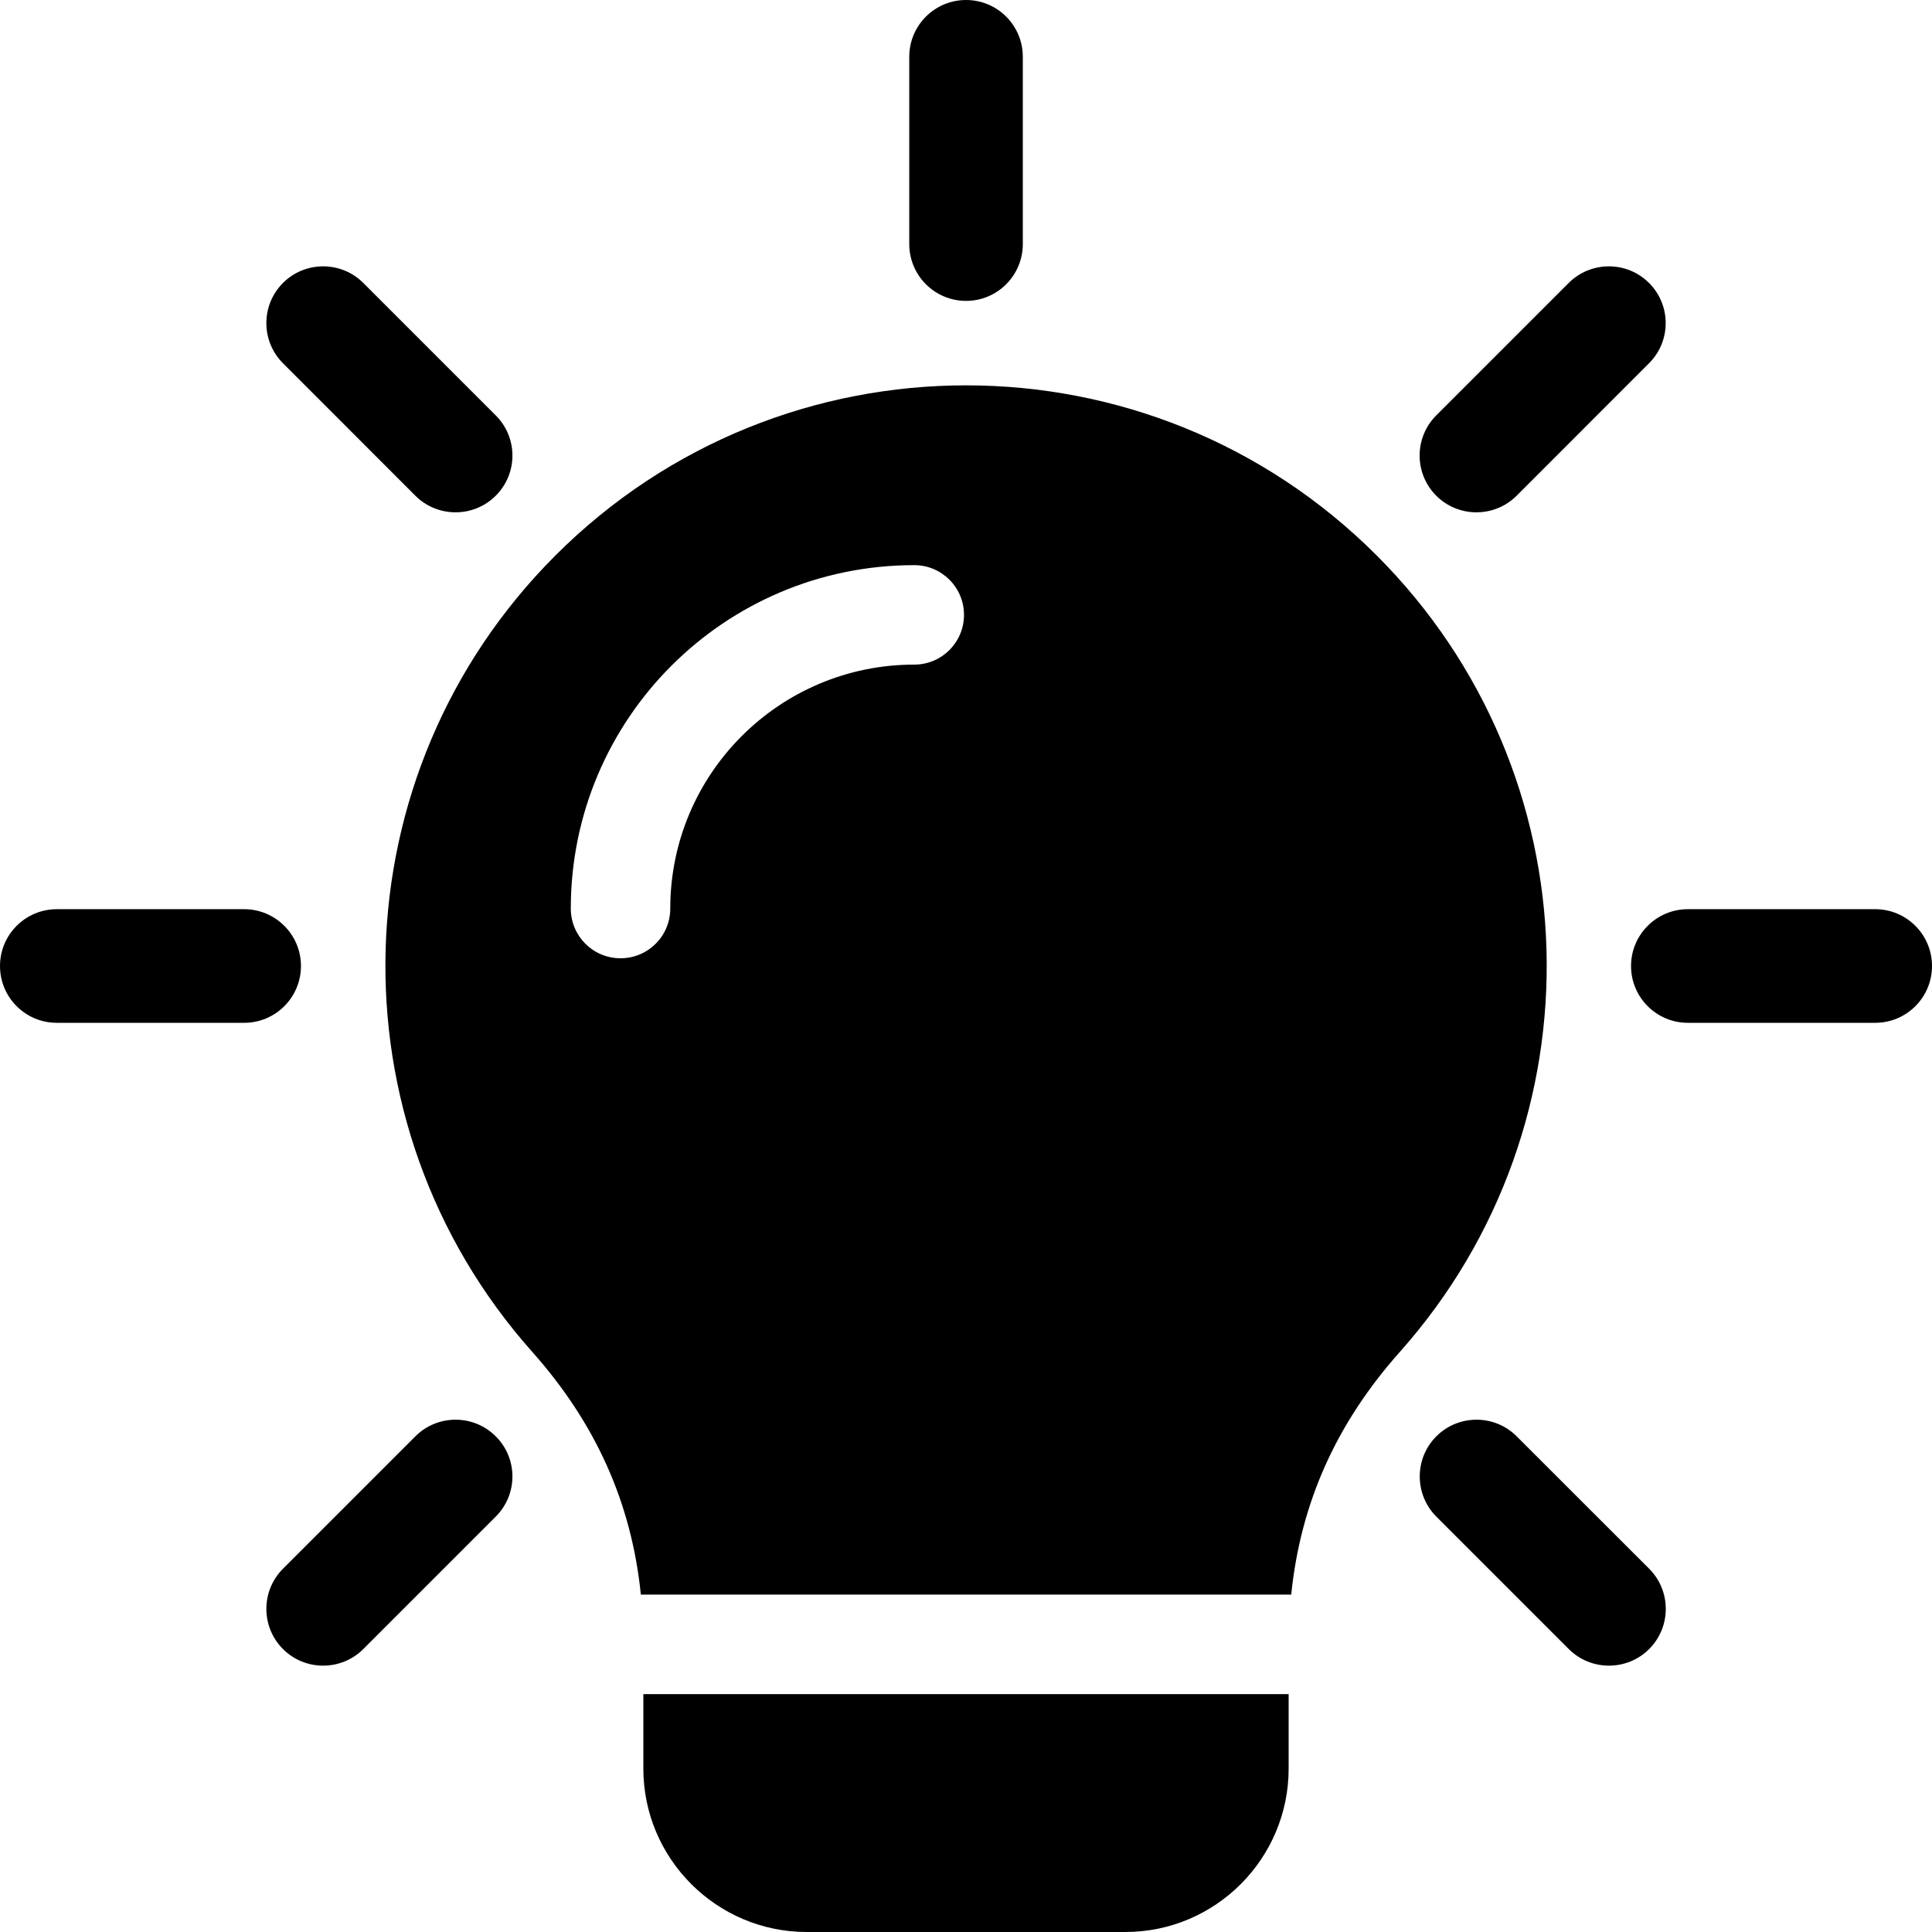 <svg width="27" height="27" viewBox="0 0 27 27" fill="none" xmlns="http://www.w3.org/2000/svg">
<path fill-rule="evenodd" clip-rule="evenodd" d="M8.991 23.676V24.717C8.991 25.976 10.016 27 11.274 27H15.727C16.986 27 18.009 25.975 18.009 24.717V23.676H8.99H8.991ZM3.955 5.077C3.645 4.767 3.645 4.264 3.955 3.954C4.264 3.645 4.767 3.645 5.077 3.954L6.928 5.805C7.239 6.115 7.239 6.618 6.928 6.928C6.618 7.237 6.115 7.237 5.805 6.928L3.955 5.077ZM0.794 14.294C0.355 14.294 0 13.939 0 13.5C0 13.062 0.355 12.706 0.794 12.706H3.412C3.85 12.706 4.206 13.062 4.206 13.5C4.206 13.939 3.85 14.294 3.412 14.294H0.794ZM5.077 23.046C4.767 23.355 4.264 23.355 3.955 23.046C3.645 22.736 3.645 22.233 3.955 21.923L5.805 20.073C6.115 19.763 6.618 19.763 6.928 20.073C7.239 20.382 7.239 20.885 6.928 21.195L5.077 23.046ZM23.047 21.923C23.357 22.233 23.357 22.736 23.047 23.046C22.737 23.355 22.234 23.355 21.924 23.046L20.073 21.195C19.764 20.885 19.764 20.382 20.073 20.073C20.383 19.763 20.886 19.763 21.196 20.073L23.047 21.923ZM26.206 12.706C26.645 12.706 27 13.062 27 13.5C27 13.939 26.645 14.294 26.206 14.294H23.588C23.15 14.294 22.794 13.939 22.794 13.5C22.794 13.062 23.15 12.706 23.588 12.706H26.206ZM21.923 3.954C22.233 3.645 22.736 3.645 23.045 3.954C23.356 4.264 23.356 4.767 23.045 5.077L21.195 6.928C20.885 7.237 20.382 7.237 20.072 6.928C19.762 6.618 19.762 6.115 20.072 5.805L21.923 3.954ZM12.707 0.794C12.707 0.355 13.063 0 13.501 0C13.939 0 14.294 0.355 14.294 0.794V3.41C14.294 3.849 13.939 4.205 13.501 4.205C13.062 4.205 12.707 3.849 12.707 3.41V0.794ZM18.045 22.285C18.177 20.991 18.684 19.879 19.566 18.89C22.411 15.69 22.287 10.81 19.239 7.762C16.071 4.593 10.932 4.593 7.763 7.762C4.714 10.81 4.591 15.691 7.436 18.89C8.317 19.88 8.825 20.992 8.956 22.285H18.045ZM9.367 12.697C9.367 13.082 9.056 13.392 8.672 13.392C8.288 13.392 7.977 13.082 7.977 12.697C7.977 10.047 10.127 7.898 12.777 7.898C13.161 7.898 13.472 8.209 13.472 8.593C13.472 8.977 13.161 9.288 12.777 9.288C10.894 9.288 9.367 10.815 9.367 12.697Z" fill="black"/>
</svg>
